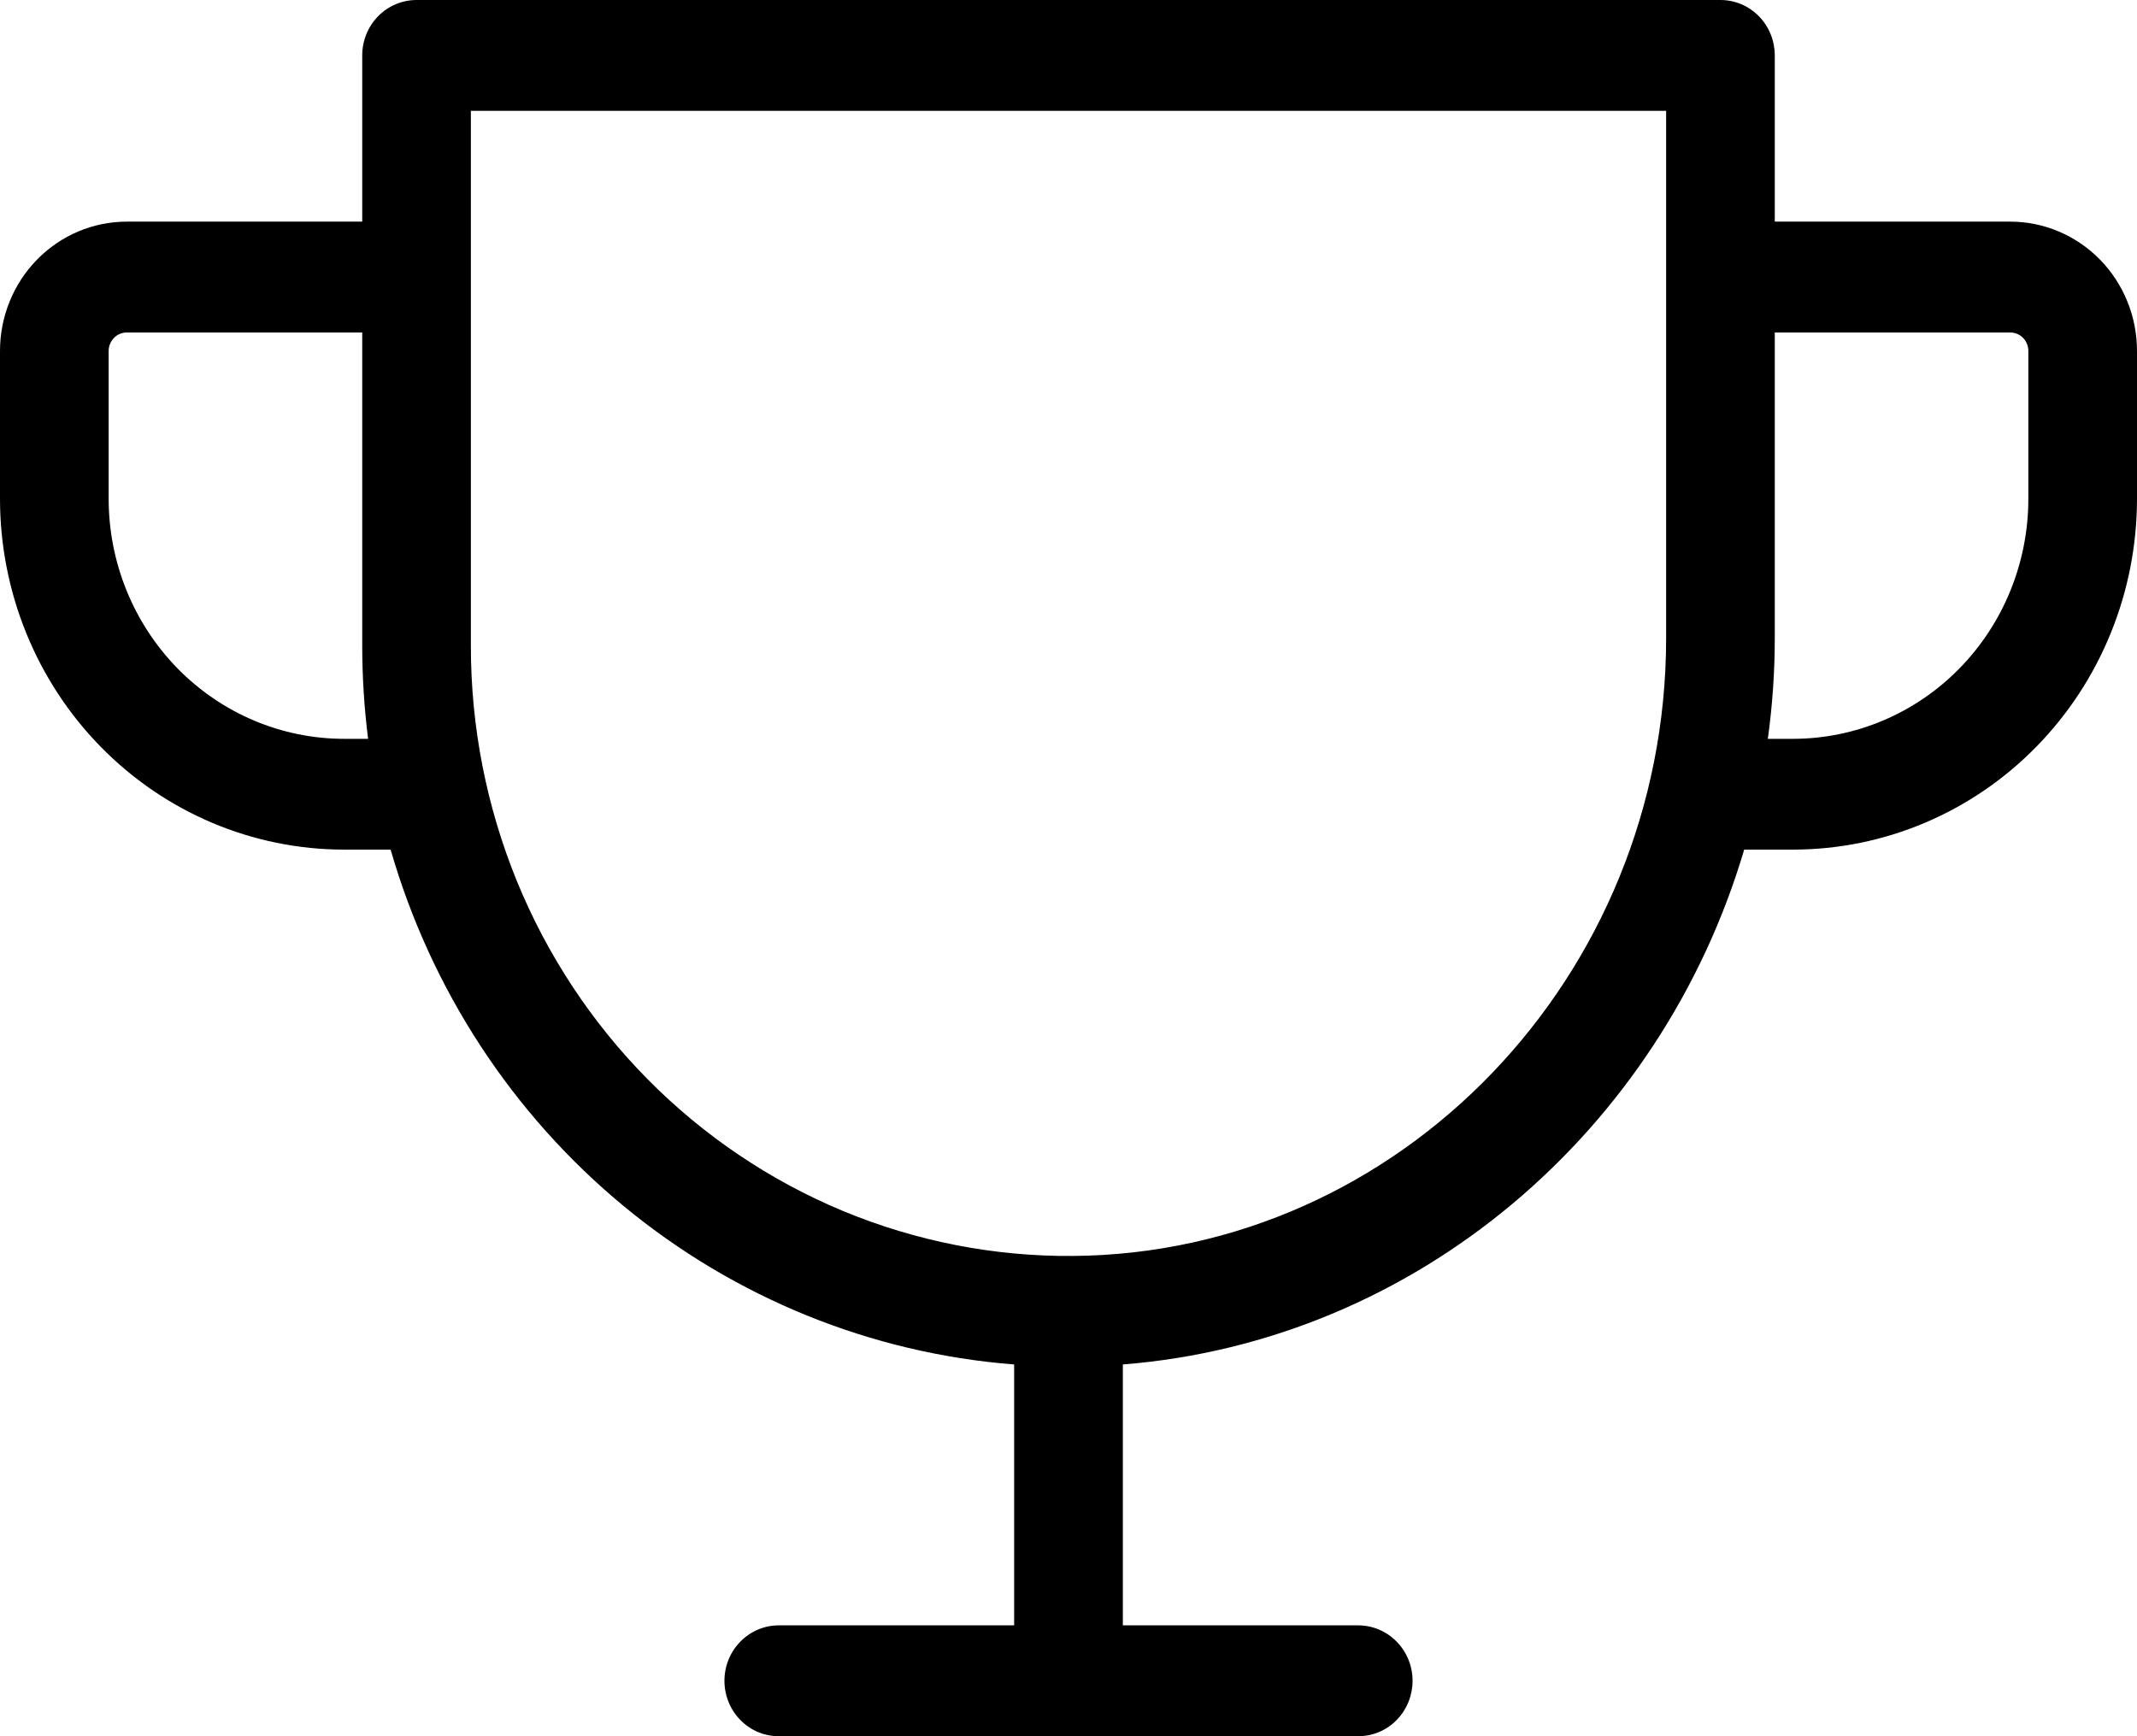 <?xml version="1.0" encoding="UTF-8"?> <svg xmlns="http://www.w3.org/2000/svg" width="32" height="26" viewBox="0 0 32 26" fill="none"><path d="M30.102 3.319H26.576V0.83C26.576 0.61 26.491 0.399 26.338 0.243C26.185 0.087 25.979 0 25.763 0H6.237C6.022 0 5.815 0.087 5.662 0.243C5.509 0.399 5.424 0.61 5.424 0.83V3.319H1.898C1.395 3.319 0.912 3.523 0.556 3.886C0.2 4.249 0 4.742 0 5.255V7.468C0 8.862 0.543 10.199 1.509 11.184C2.475 12.17 3.786 12.723 5.153 12.723H5.849C6.455 14.823 7.673 16.685 9.34 18.062C11.008 19.439 13.047 20.266 15.186 20.433V24.34H11.661C11.445 24.34 11.238 24.428 11.086 24.584C10.933 24.739 10.848 24.95 10.848 25.17C10.848 25.39 10.933 25.601 11.086 25.757C11.238 25.913 11.445 26 11.661 26H20.339C20.555 26 20.762 25.913 20.914 25.757C21.067 25.601 21.152 25.39 21.152 25.17C21.152 24.95 21.067 24.739 20.914 24.584C20.762 24.428 20.555 24.34 20.339 24.34H16.814V20.433C21.212 20.085 24.872 16.935 26.118 12.723H26.848C28.214 12.723 29.525 12.17 30.491 11.184C31.457 10.199 32 8.862 32 7.468V5.255C32 4.742 31.8 4.249 31.444 3.886C31.088 3.523 30.605 3.319 30.102 3.319ZM5.153 11.064C4.218 11.064 3.321 10.685 2.66 10.011C1.999 9.336 1.627 8.422 1.627 7.468V5.255C1.627 5.182 1.656 5.112 1.707 5.06C1.757 5.008 1.826 4.979 1.898 4.979H5.424V9.681C5.425 10.143 5.454 10.605 5.512 11.064H5.153ZM24.949 9.556C24.949 14.621 20.965 18.771 16.068 18.808C14.887 18.818 13.716 18.588 12.622 18.134C11.529 17.679 10.534 17.008 9.696 16.16C8.858 15.311 8.192 14.302 7.738 13.19C7.285 12.078 7.051 10.885 7.051 9.681V1.66H24.949V9.556ZM30.373 7.468C30.373 8.422 30.002 9.336 29.34 10.011C28.679 10.685 27.782 11.064 26.848 11.064H26.472C26.541 10.564 26.576 10.061 26.576 9.556V4.979H30.102C30.174 4.979 30.243 5.008 30.294 5.06C30.344 5.112 30.373 5.182 30.373 5.255V7.468Z" fill="black"></path></svg> 